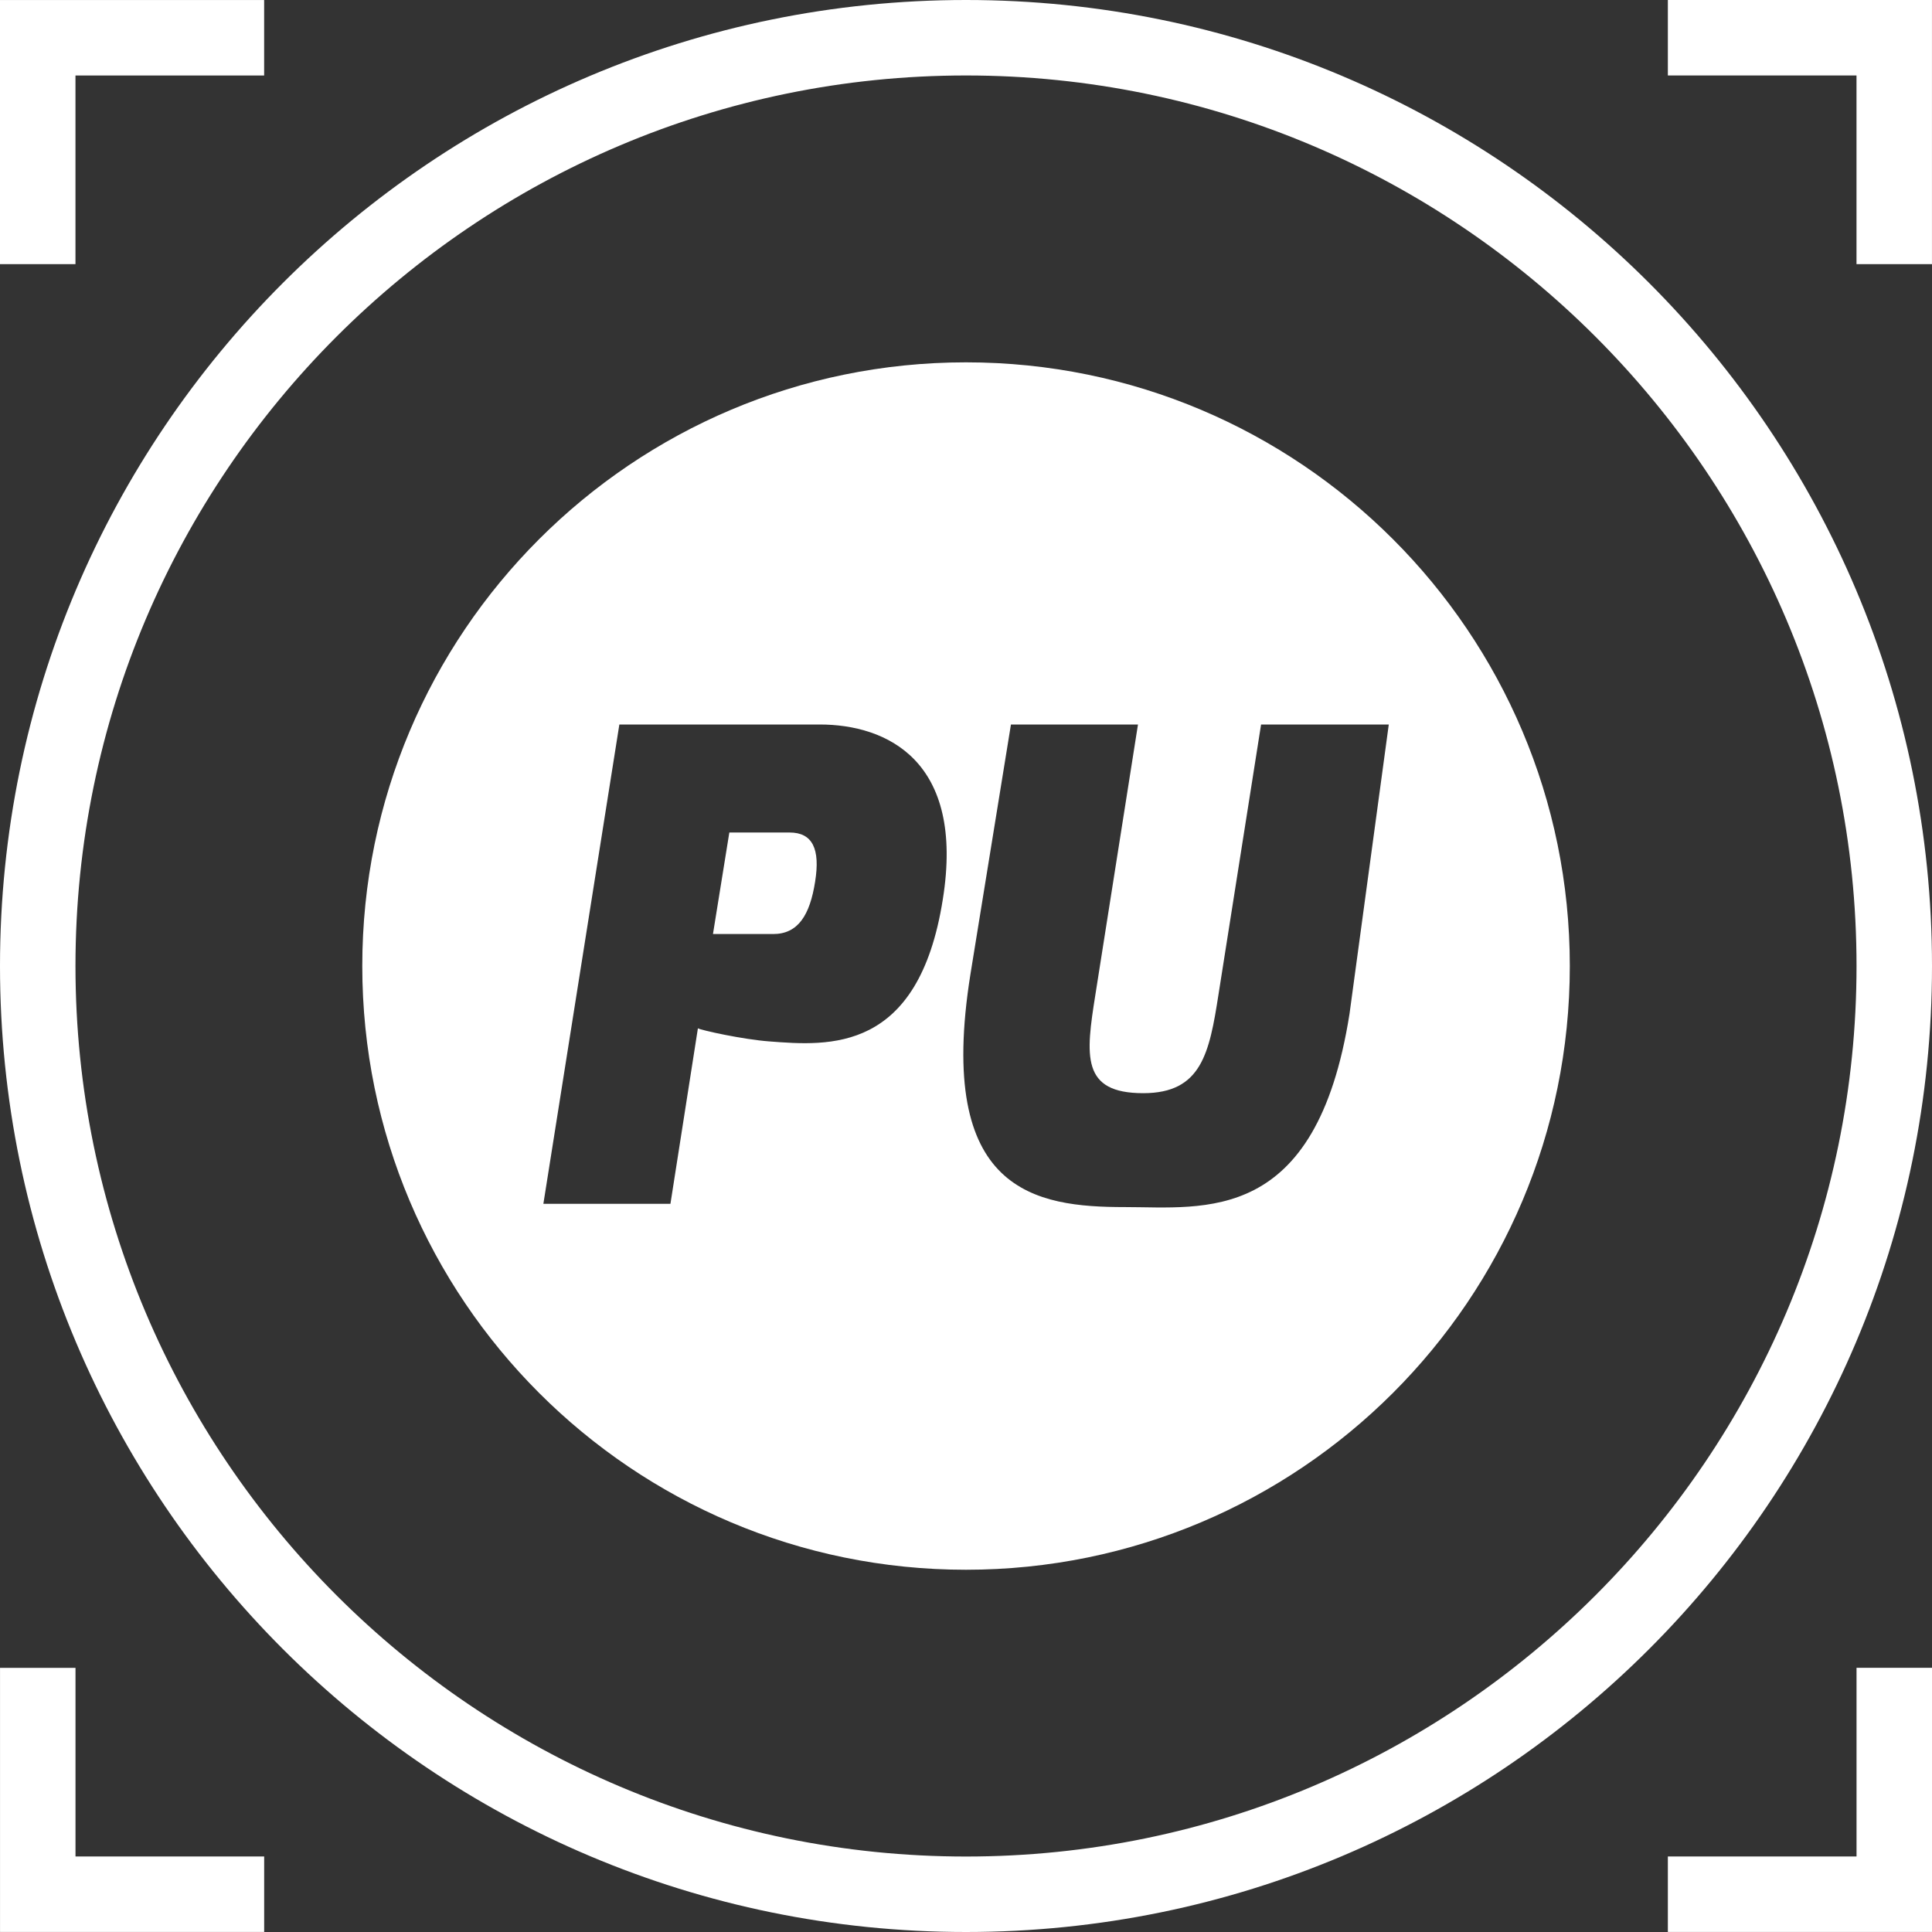 <?xml version="1.0" encoding="UTF-8"?> <!-- Generator: Adobe Illustrator 16.0.4, SVG Export Plug-In . SVG Version: 6.00 Build 0) --> <svg xmlns="http://www.w3.org/2000/svg" xmlns:xlink="http://www.w3.org/1999/xlink" version="1.1" id="Layer_1" x="0px" y="0px" width="64px" height="64px" viewBox="0 0 64 64" xml:space="preserve"><rect x="0" y="0" width="64" height="64" fill="#333333" stroke="none"/> <g> <g> <path fill="#FFFFFF" d="M32,0C14.325,0,0,14.326,0,32c0,17.676,14.325,32,32,32c17.676,0,32-14.324,32-32C64,14.326,49.676,0,32,0 z M32,61.5C15.733,61.5,2.5,48.266,2.5,32C2.5,15.733,15.733,2.5,32,2.5S61.5,15.733,61.5,32C61.5,48.266,48.267,61.5,32,61.5z"></path> <path fill="#FFFFFF" d="M26.156,27.578H24.16l-0.542,3.363h1.996c0.824,0,1.215-0.629,1.388-1.735 C27.176,28.121,26.916,27.578,26.156,27.578z M31.999,12.003c-11.045,0-19.998,8.957-19.998,19.997c0,11.047,8.952,20,19.998,20 c11.048,0,20.003-8.953,20.003-20C52.002,20.96,43.047,12.003,31.999,12.003z M31.232,29.791 c-0.803,5.098-3.774,4.859-5.748,4.707c-0.868-0.064-2.256-0.369-2.365-0.434l-0.91,5.814H18L20.517,24h6.638 C29.367,24,31.97,25.192,31.232,29.791z M44.704,33.588c-1.106,7.006-4.815,6.398-7.44,6.398c-2.95,0-6.269-0.477-5.119-7.701 L33.489,24h4.208l-1.409,8.938c-0.325,2.039-0.478,3.275,1.583,3.275c1.931,0,2.191-1.324,2.494-3.275L41.775,24h4.23 L44.704,33.588z"></path> </g> <g> <polygon fill="#FFFFFF" points="8.751,63.998 0.001,63.998 0.001,55.25 2.501,55.25 2.501,61.498 8.751,61.498 "></polygon> <polygon fill="#FFFFFF" points="63.999,8.75 61.499,8.75 61.499,2.5 55.25,2.5 55.25,0 63.999,0 "></polygon> <polygon fill="#FFFFFF" points="64,63.998 55.25,63.998 55.25,61.498 61.5,61.498 61.5,55.248 64,55.248 "></polygon> <polygon fill="#FFFFFF" points="2.5,8.75 0,8.75 0,0.001 8.75,0.001 8.75,2.501 2.5,2.501 "></polygon> </g> </g> </svg> 
